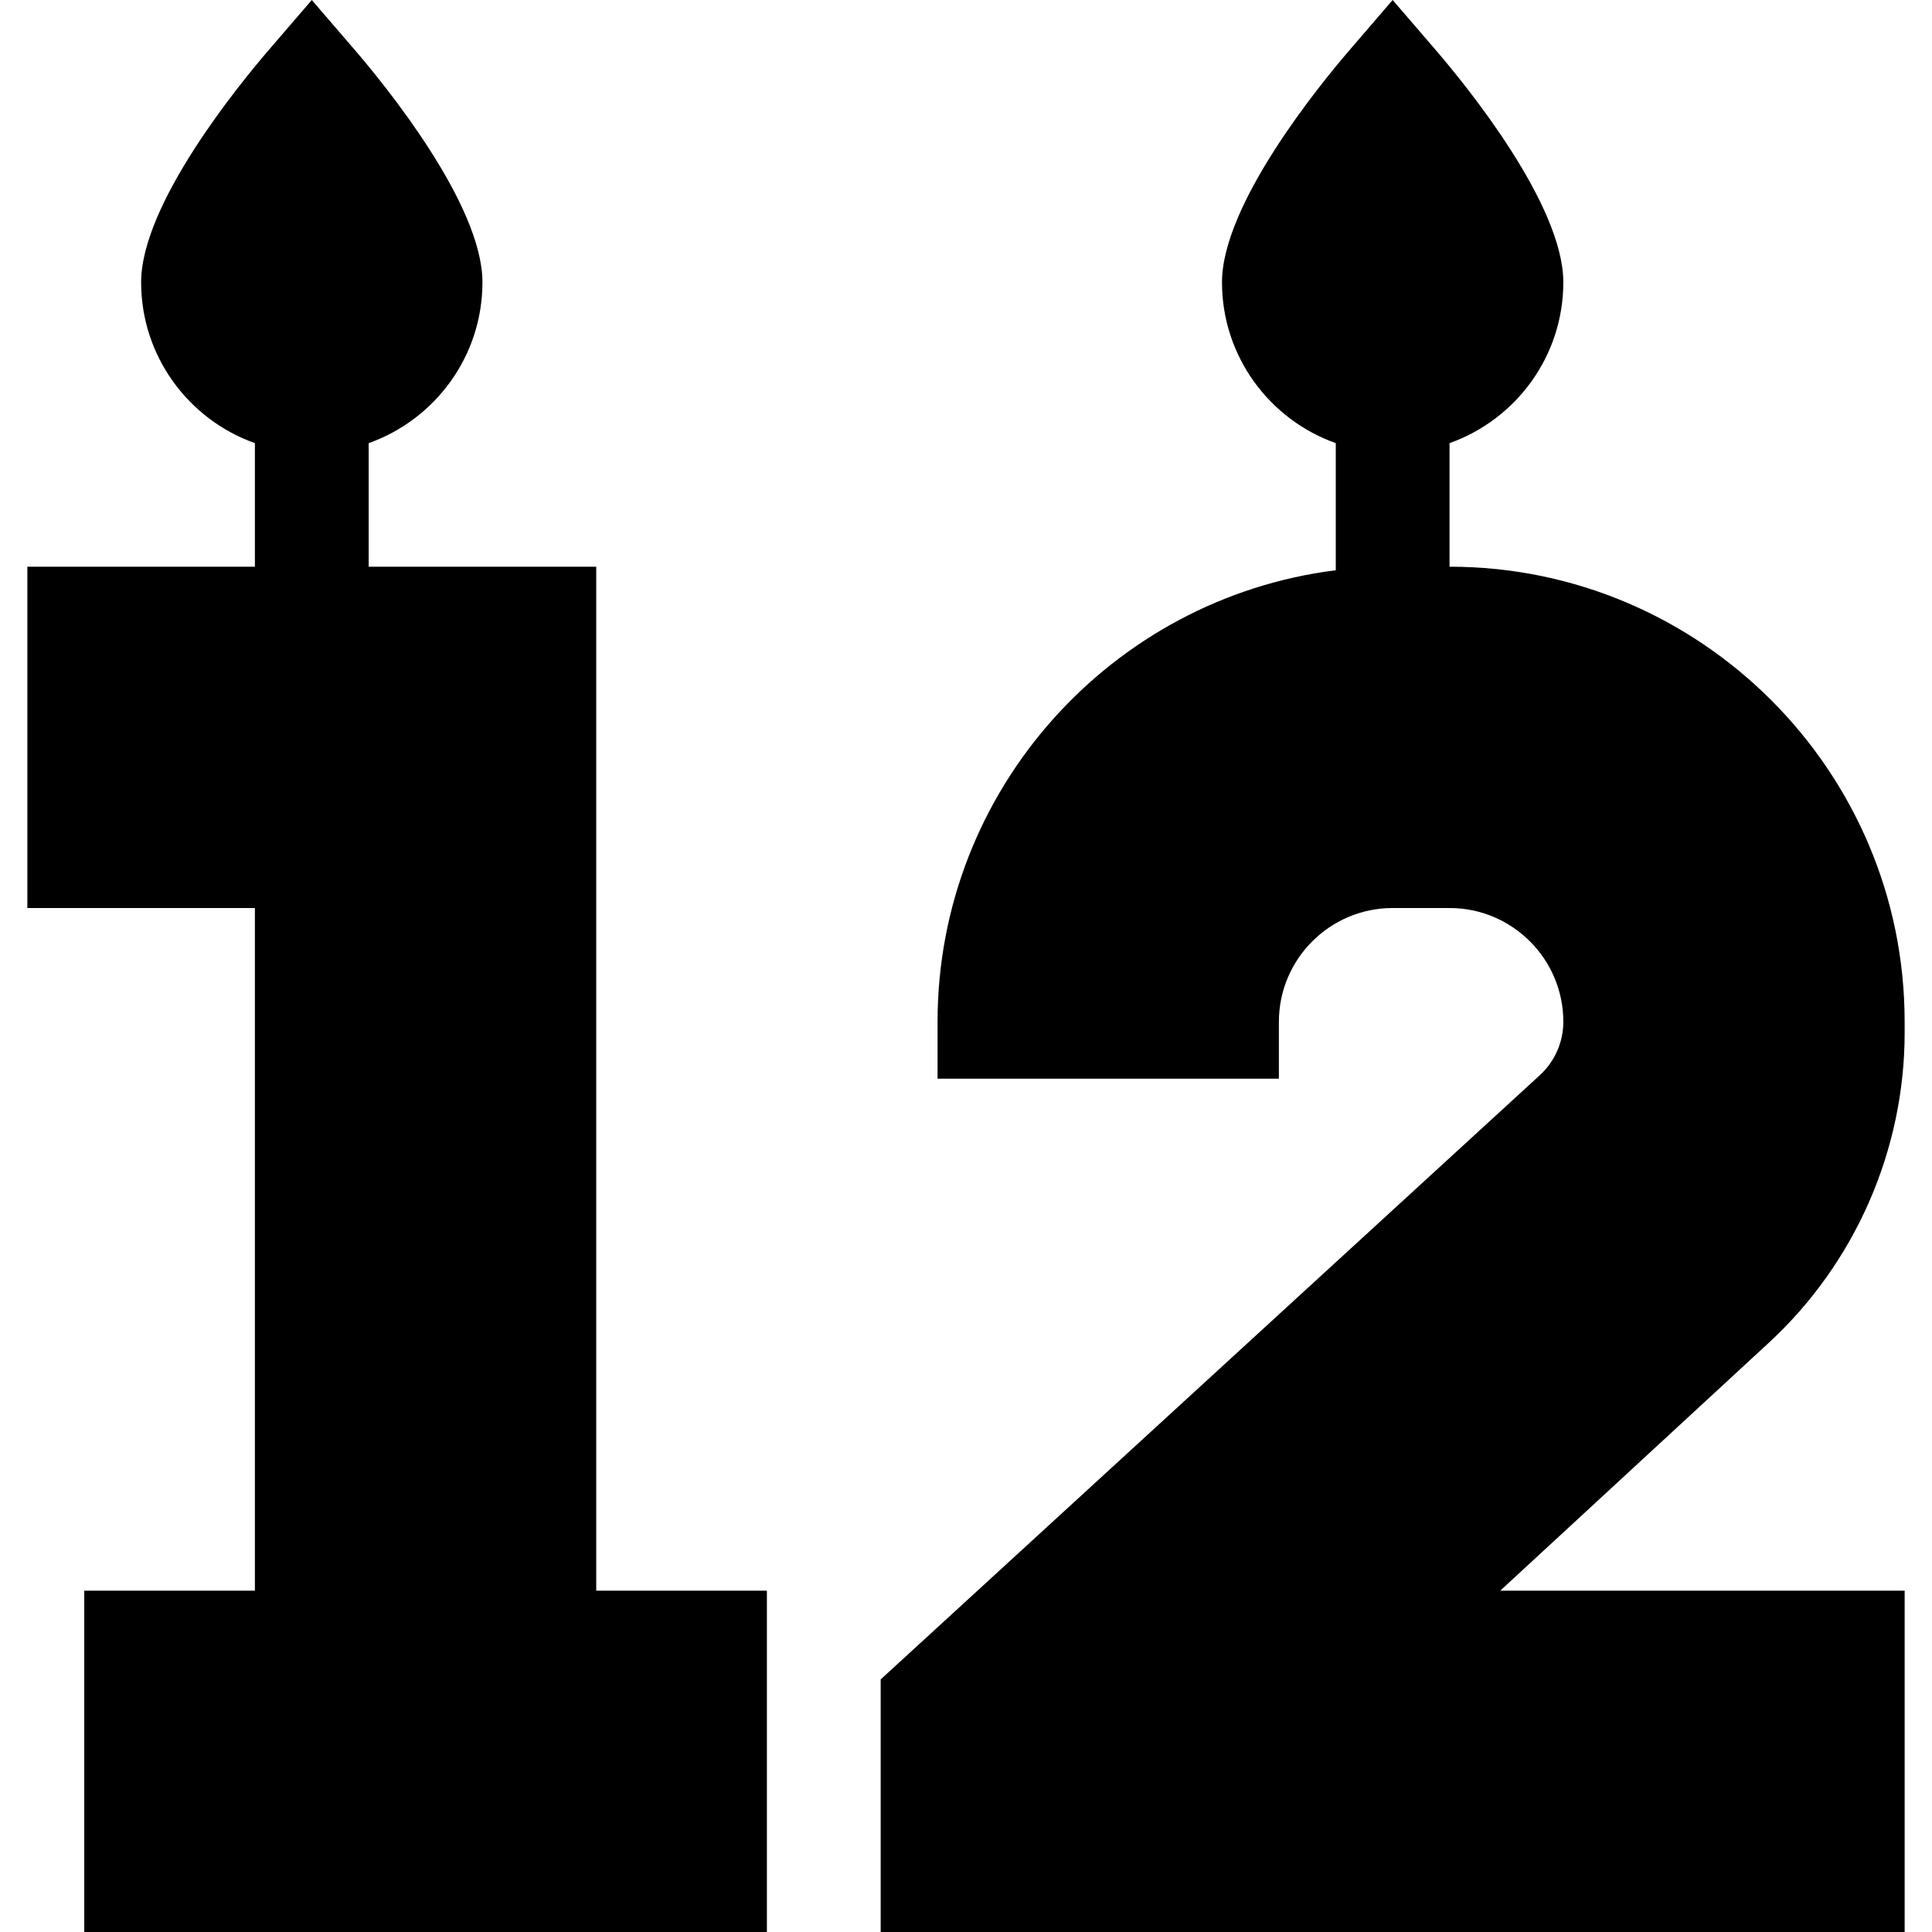 <svg id="Layer_1" enable-background="new 0 0 509.425 509.425" height="512" viewBox="0 0 509.425 509.425" width="512" xmlns="http://www.w3.org/2000/svg"><g><path d="m502.212 272.264v-2.839c0-66.168-53.832-120-120-120v-32.58c17.459-6.192 30-22.865 30-42.42 0-20.538-25.741-52.045-33.63-61.213l-11.37-13.212-11.37 13.212c-7.889 9.167-33.63 40.675-33.63 61.213 0 19.555 12.541 36.228 30 42.42v33.516c-59.115 7.404-105 57.975-105 119.064v15h90v-15c0-16.542 13.458-30 30-30h15c16.542 0 30 13.458 30 30 0 5.339-2.257 10.471-6.193 14.079l-173.807 159.322v66.599h270v-90h-106.635l70.83-65.381c22.755-21.005 35.805-50.813 35.805-81.78z"/><path d="m157.212 149.425h-60v-32.58c17.459-6.192 30-22.865 30-42.42 0-20.538-25.741-52.045-33.63-61.213l-11.37-13.212-11.37 13.212c-7.889 9.167-33.63 40.675-33.63 61.213 0 19.555 12.541 36.228 30 42.42v32.58h-60v90h60v180h-45v90h180v-90h-45z"/></g></svg>